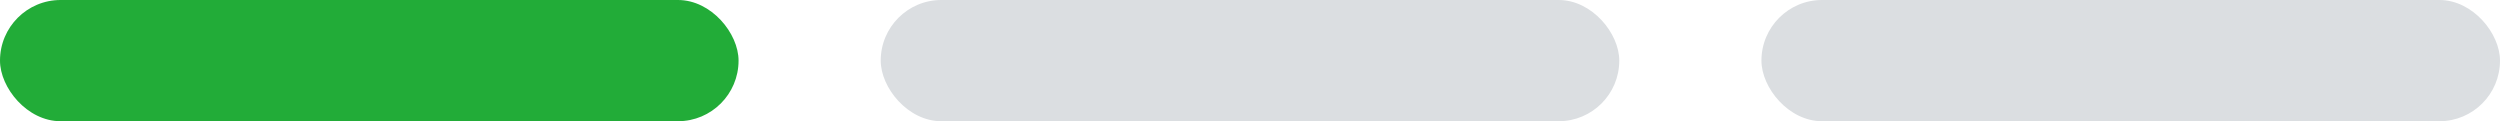 <svg xmlns="http://www.w3.org/2000/svg" viewBox="0 0 113.43 5.5"><defs><style>.cls-1{fill:#22ac38;}.cls-2{fill:#dbdee1;}</style></defs><title>level1</title><g id="レイヤー_2" data-name="レイヤー 2"><g id="レイヤー_1-2" data-name="レイヤー 1"><rect class="cls-1" width="33.51" height="5.5" rx="2.75" ry="2.75"/><rect class="cls-2" x="39.96" width="33.51" height="5.5" rx="2.75" ry="2.75"/><rect class="cls-2" x="79.92" width="33.51" height="5.5" rx="2.75" ry="2.75"/></g></g></svg>